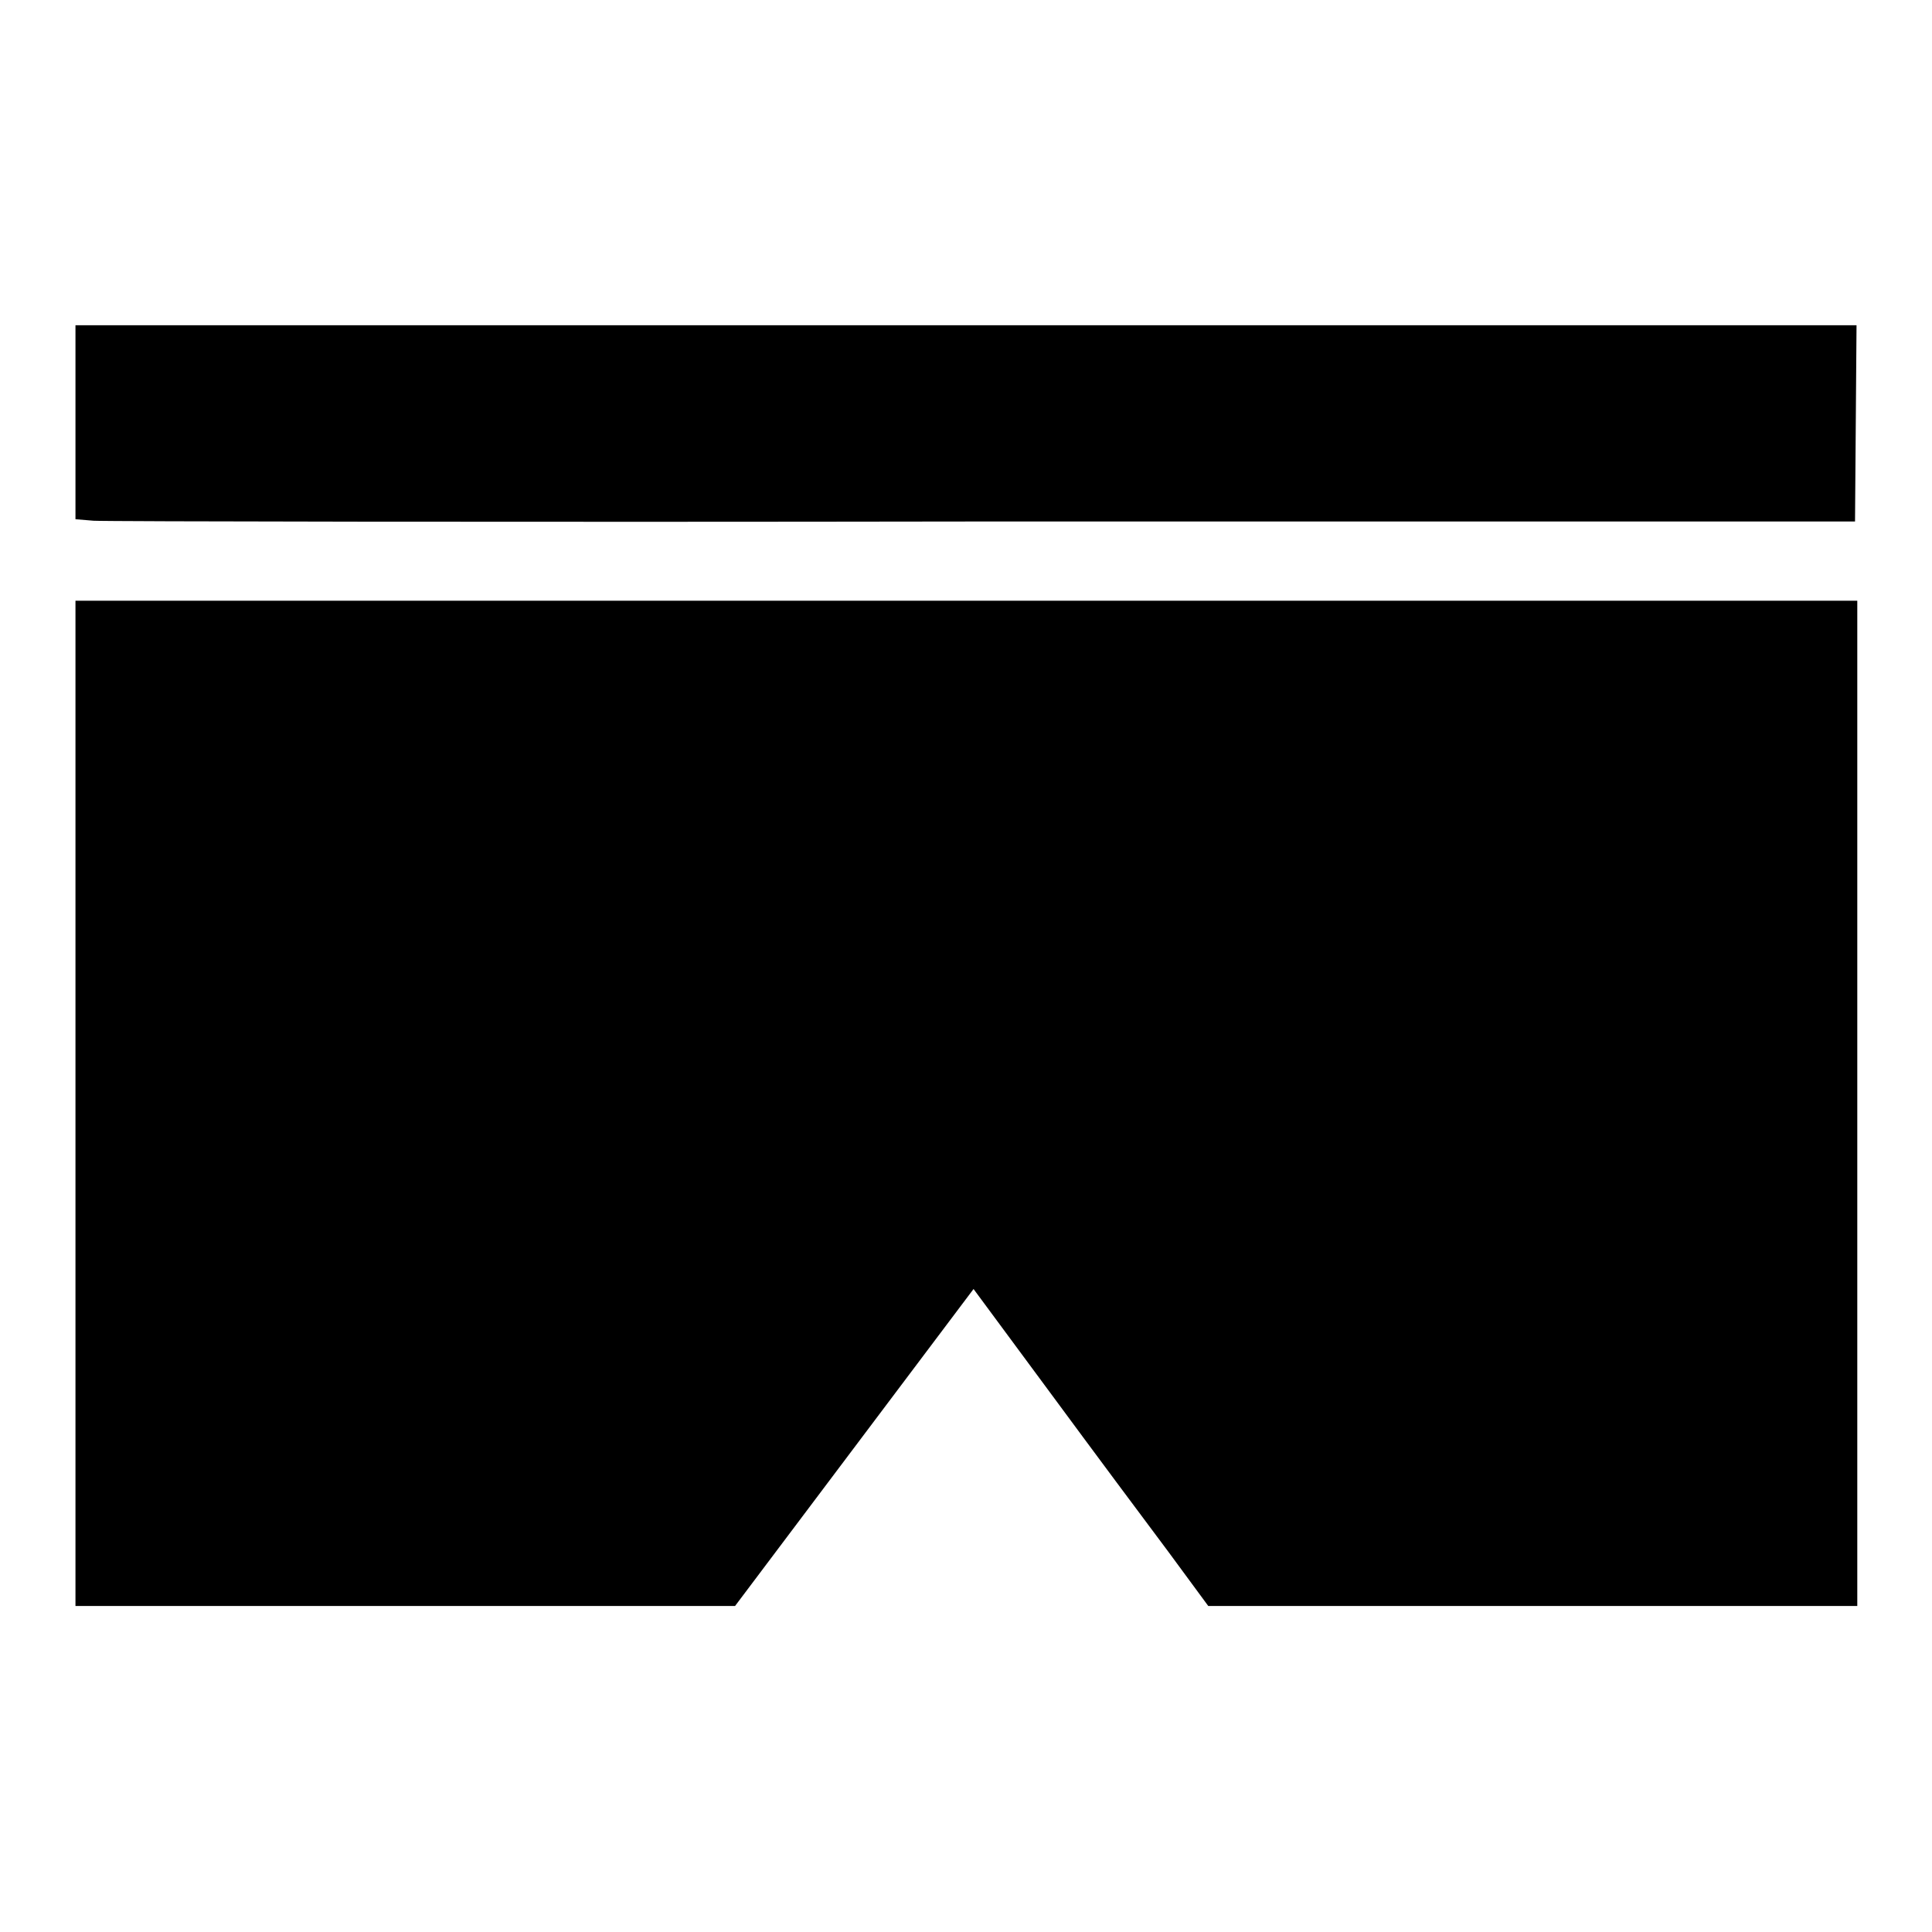 <?xml version="1.0" encoding="utf-8"?>
<!-- Svg Vector Icons : http://www.onlinewebfonts.com/icon -->
<!DOCTYPE svg PUBLIC "-//W3C//DTD SVG 1.1//EN" "http://www.w3.org/Graphics/SVG/1.1/DTD/svg11.dtd">
<svg version="1.1" xmlns="http://www.w3.org/2000/svg" xmlns:xlink="http://www.w3.org/1999/xlink" x="0px" y="0px" viewBox="0 0 256 256" enable-background="new 0 0 256 256" xml:space="preserve">
<g><g><g><path fill="#000000" d="M10,56v12.8l2.4,0.2c1.3,0.1,54.4,0.2,117.9,0.1l115.5,0l0.1-13l0.1-13H128H10V56z"/><path fill="#000000" d="M10,146.2v66.6h43.7h43.7l15.8-21l15.8-21l10.2,13.8c5.6,7.6,12.6,17,15.6,21l5.3,7.2l43,0h43v-66.6V79.6H128H10V146.2z"/></g></g></g>
</svg>